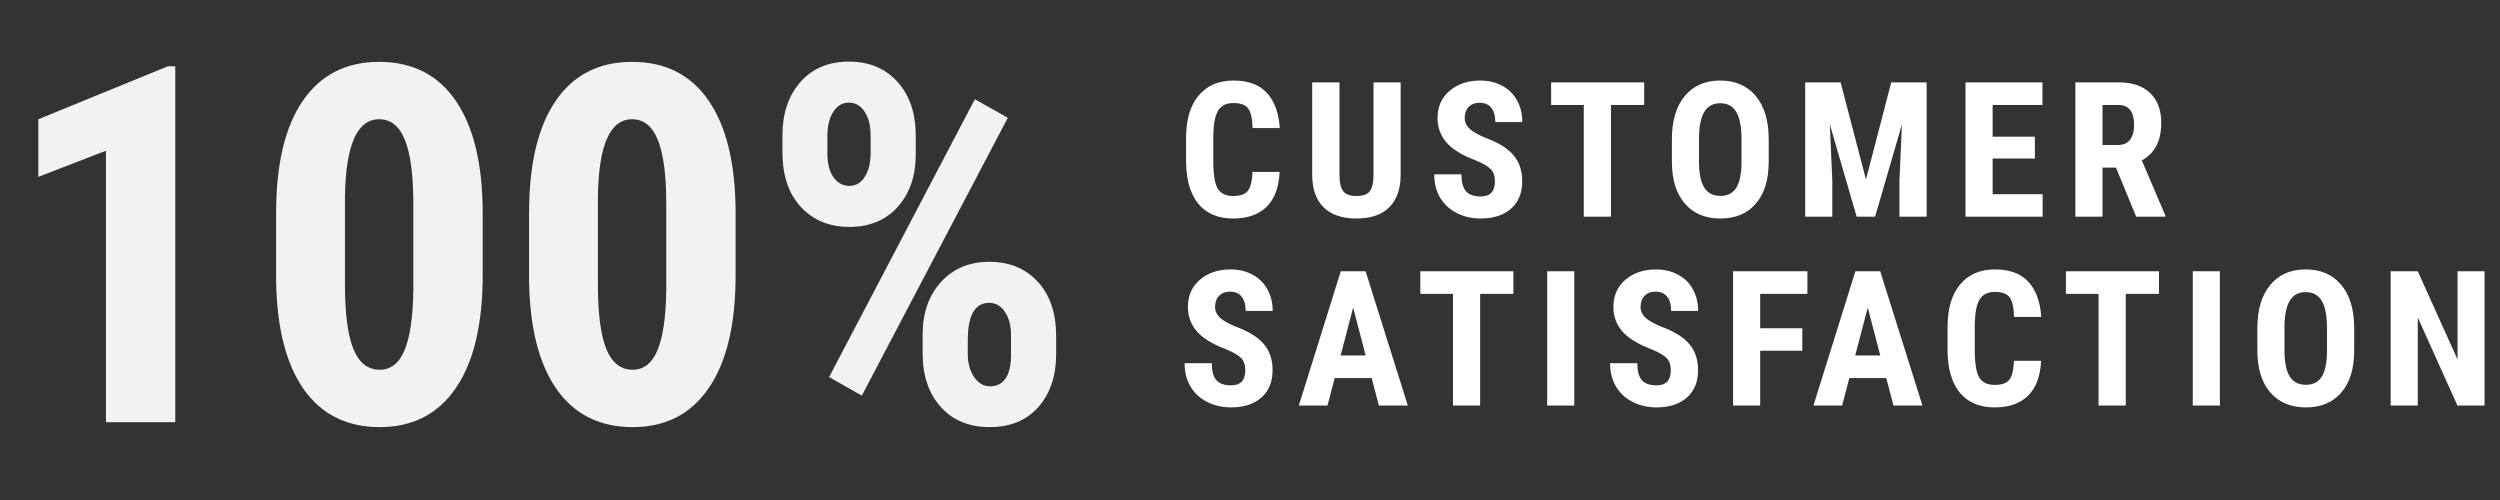 <svg width="225" height="45" viewBox="0 0 225 45" fill="none" xmlns="http://www.w3.org/2000/svg">
<rect x="0" y="0" width="225" height="45" fill="#333333" stroke="none"/>
<path d="M15.776 38H9.536V13.566L3.45 15.918V10.732L15.117 5.964H15.776V38ZM43.44 24.773C43.44 29.196 42.634 32.58 41.023 34.924C39.426 37.268 37.141 38.44 34.167 38.44C31.223 38.44 28.945 37.304 27.334 35.034C25.737 32.748 24.91 29.482 24.851 25.234V19.191C24.851 14.782 25.649 11.413 27.246 9.084C28.843 6.74 31.135 5.568 34.123 5.568C37.112 5.568 39.404 6.726 41.001 9.04C42.598 11.354 43.411 14.658 43.44 18.95V24.773ZM37.2 18.291C37.2 15.771 36.951 13.881 36.453 12.622C35.955 11.362 35.178 10.732 34.123 10.732C32.146 10.732 31.121 13.039 31.047 17.653V25.629C31.047 28.207 31.296 30.127 31.794 31.386C32.307 32.646 33.098 33.276 34.167 33.276C35.178 33.276 35.925 32.69 36.409 31.518C36.907 30.331 37.17 28.523 37.2 26.091V18.291ZM66.204 24.773C66.204 29.196 65.398 32.58 63.787 34.924C62.19 37.268 59.905 38.44 56.931 38.44C53.987 38.44 51.709 37.304 50.098 35.034C48.501 32.748 47.673 29.482 47.615 25.234V19.191C47.615 14.782 48.413 11.413 50.01 9.084C51.606 6.74 53.899 5.568 56.887 5.568C59.876 5.568 62.168 6.726 63.765 9.04C65.361 11.354 66.174 14.658 66.204 18.95V24.773ZM59.963 18.291C59.963 15.771 59.714 13.881 59.216 12.622C58.718 11.362 57.942 10.732 56.887 10.732C54.91 10.732 53.884 13.039 53.811 17.653V25.629C53.811 28.207 54.06 30.127 54.558 31.386C55.071 32.646 55.862 33.276 56.931 33.276C57.942 33.276 58.689 32.69 59.172 31.518C59.67 30.331 59.934 28.523 59.963 26.091V18.291ZM70.422 12.16C70.422 10.212 70.957 8.623 72.026 7.392C73.11 6.162 74.568 5.546 76.399 5.546C78.23 5.546 79.688 6.154 80.772 7.37C81.87 8.571 82.419 10.197 82.419 12.248V13.852C82.419 15.83 81.877 17.419 80.793 18.62C79.71 19.821 78.259 20.422 76.443 20.422C74.641 20.422 73.184 19.821 72.07 18.62C70.972 17.419 70.422 15.786 70.422 13.72V12.16ZM74.465 13.852C74.465 14.731 74.648 15.434 75.015 15.961C75.395 16.474 75.872 16.73 76.443 16.73C77.029 16.73 77.49 16.459 77.827 15.918C78.179 15.376 78.355 14.665 78.355 13.786V12.16C78.355 11.31 78.179 10.615 77.827 10.073C77.476 9.516 76.999 9.238 76.399 9.238C75.813 9.238 75.344 9.516 74.993 10.073C74.641 10.615 74.465 11.332 74.465 12.226V13.852ZM83.035 30.156C83.035 28.178 83.584 26.589 84.683 25.388C85.781 24.172 87.231 23.564 89.033 23.564C90.85 23.564 92.307 24.165 93.406 25.366C94.504 26.552 95.054 28.186 95.054 30.266V31.87C95.054 33.833 94.519 35.422 93.45 36.638C92.38 37.839 90.923 38.44 89.077 38.44C87.217 38.44 85.745 37.831 84.661 36.616C83.577 35.4 83.035 33.789 83.035 31.782V30.156ZM87.1 31.87C87.1 32.69 87.29 33.378 87.671 33.935C88.066 34.492 88.535 34.77 89.077 34.77C90.293 34.77 90.93 33.898 90.989 32.155V30.156C90.989 29.291 90.806 28.596 90.439 28.068C90.088 27.526 89.619 27.255 89.033 27.255C87.744 27.255 87.1 28.376 87.1 30.617V31.87ZM77.564 35.605L74.619 33.935L87.737 8.93L90.703 10.6L77.564 35.605Z" fill="#F2F2F2"/>
<path d="M115.164 15.474C115.103 16.852 114.716 17.895 114.002 18.604C113.288 19.312 112.281 19.666 110.98 19.666C109.614 19.666 108.565 19.218 107.834 18.321C107.11 17.419 106.747 16.135 106.747 14.47V12.436C106.747 10.776 107.123 9.498 107.876 8.601C108.629 7.699 109.674 7.248 111.014 7.248C112.331 7.248 113.33 7.616 114.01 8.352C114.696 9.088 115.087 10.145 115.181 11.523H112.732C112.71 10.671 112.577 10.084 112.333 9.763C112.096 9.437 111.656 9.273 111.014 9.273C110.361 9.273 109.899 9.503 109.627 9.962C109.356 10.416 109.212 11.166 109.196 12.212V14.495C109.196 15.695 109.329 16.52 109.594 16.968C109.865 17.416 110.327 17.641 110.98 17.641C111.622 17.641 112.065 17.486 112.309 17.176C112.552 16.86 112.69 16.293 112.724 15.474H115.164ZM126.057 7.414V15.781C126.046 17.037 125.7 18 125.02 18.67C124.339 19.334 123.362 19.666 122.09 19.666C120.795 19.666 119.804 19.328 119.118 18.653C118.437 17.978 118.097 17.002 118.097 15.723V7.414H120.554V15.731C120.554 16.418 120.665 16.907 120.886 17.201C121.107 17.494 121.509 17.641 122.09 17.641C122.671 17.641 123.069 17.497 123.285 17.209C123.501 16.916 123.611 16.437 123.617 15.773V7.414H126.057ZM134.543 16.329C134.543 15.837 134.416 15.466 134.162 15.217C133.913 14.962 133.456 14.699 132.792 14.428C131.58 13.969 130.708 13.432 130.177 12.818C129.646 12.198 129.38 11.468 129.38 10.627C129.38 9.608 129.74 8.792 130.459 8.178C131.184 7.558 132.103 7.248 133.215 7.248C133.957 7.248 134.618 7.406 135.199 7.721C135.78 8.031 136.226 8.471 136.536 9.041C136.851 9.611 137.009 10.258 137.009 10.983H134.577C134.577 10.419 134.455 9.99 134.211 9.697C133.973 9.398 133.628 9.249 133.174 9.249C132.748 9.249 132.416 9.376 132.178 9.63C131.94 9.879 131.821 10.217 131.821 10.643C131.821 10.975 131.954 11.277 132.219 11.548C132.485 11.813 132.955 12.09 133.63 12.378C134.809 12.804 135.664 13.327 136.195 13.947C136.732 14.567 137 15.355 137 16.312C137 17.364 136.666 18.186 135.996 18.778C135.326 19.37 134.416 19.666 133.265 19.666C132.485 19.666 131.774 19.506 131.132 19.185C130.49 18.864 129.986 18.404 129.621 17.807C129.261 17.209 129.081 16.503 129.081 15.69H131.53C131.53 16.387 131.666 16.894 131.937 17.209C132.208 17.524 132.651 17.682 133.265 17.682C134.117 17.682 134.543 17.231 134.543 16.329ZM147.977 9.448H144.988V19.5H142.54V9.448H139.601V7.414H147.977V9.448ZM159.185 14.544C159.185 16.166 158.801 17.425 158.032 18.321C157.268 19.218 156.205 19.666 154.844 19.666C153.488 19.666 152.423 19.223 151.648 18.338C150.874 17.447 150.481 16.202 150.47 14.602V12.536C150.47 10.876 150.854 9.581 151.623 8.651C152.393 7.716 153.461 7.248 154.828 7.248C156.172 7.248 157.232 7.707 158.007 8.626C158.781 9.539 159.174 10.823 159.185 12.477V14.544ZM156.737 12.519C156.737 11.429 156.582 10.618 156.272 10.087C155.962 9.556 155.481 9.29 154.828 9.29C154.18 9.29 153.701 9.547 153.391 10.062C153.082 10.571 152.921 11.349 152.91 12.395V14.544C152.91 15.601 153.068 16.382 153.383 16.885C153.699 17.383 154.186 17.632 154.844 17.632C155.481 17.632 155.954 17.389 156.264 16.902C156.573 16.409 156.731 15.648 156.737 14.619V12.519ZM165.654 7.414L167.937 16.155L170.212 7.414H173.399V19.5H170.95V16.23L171.174 11.191L168.759 19.5H167.099L164.683 11.191L164.907 16.23V19.5H162.467V7.414H165.654ZM183.138 14.271H179.337V17.475H183.836V19.5H176.896V7.414H183.819V9.448H179.337V12.303H183.138V14.271ZM190.438 15.084H189.226V19.5H186.785V7.414H190.678C191.901 7.414 192.845 7.732 193.509 8.369C194.178 9 194.513 9.899 194.513 11.066C194.513 12.671 193.929 13.795 192.762 14.437L194.878 19.384V19.5H192.255L190.438 15.084ZM189.226 13.05H190.612C191.099 13.05 191.464 12.89 191.708 12.569C191.951 12.242 192.073 11.808 192.073 11.266C192.073 10.054 191.6 9.448 190.653 9.448H189.226V13.05ZM112.076 33.329C112.076 32.837 111.949 32.466 111.694 32.217C111.445 31.962 110.989 31.699 110.325 31.428C109.113 30.969 108.241 30.432 107.71 29.818C107.179 29.198 106.913 28.468 106.913 27.627C106.913 26.608 107.273 25.792 107.992 25.178C108.717 24.558 109.636 24.248 110.748 24.248C111.49 24.248 112.151 24.406 112.732 24.721C113.313 25.031 113.758 25.471 114.068 26.041C114.384 26.611 114.542 27.259 114.542 27.983H112.109C112.109 27.419 111.988 26.99 111.744 26.697C111.506 26.398 111.16 26.248 110.707 26.248C110.28 26.248 109.948 26.376 109.71 26.63C109.472 26.879 109.354 27.217 109.354 27.643C109.354 27.975 109.486 28.277 109.752 28.548C110.018 28.814 110.488 29.09 111.163 29.378C112.342 29.804 113.197 30.327 113.728 30.947C114.265 31.567 114.533 32.355 114.533 33.312C114.533 34.364 114.198 35.186 113.529 35.778C112.859 36.37 111.949 36.666 110.798 36.666C110.018 36.666 109.306 36.505 108.665 36.185C108.023 35.864 107.519 35.404 107.154 34.807C106.794 34.209 106.614 33.503 106.614 32.69H109.063C109.063 33.387 109.199 33.894 109.47 34.209C109.741 34.524 110.184 34.682 110.798 34.682C111.65 34.682 112.076 34.231 112.076 33.329ZM123.451 34.026H120.122L119.475 36.5H116.893L120.67 24.414H122.903L126.705 36.5H124.098L123.451 34.026ZM120.654 31.993H122.911L121.782 27.685L120.654 31.993ZM136.204 26.448H133.215V36.5H130.767V26.448H127.828V24.414H136.204V26.448ZM141.685 36.5H139.244V24.414H141.685V36.5ZM150.37 33.329C150.37 32.837 150.243 32.466 149.988 32.217C149.739 31.962 149.283 31.699 148.619 31.428C147.407 30.969 146.535 30.432 146.004 29.818C145.473 29.198 145.207 28.468 145.207 27.627C145.207 26.608 145.567 25.792 146.286 25.178C147.011 24.558 147.93 24.248 149.042 24.248C149.783 24.248 150.445 24.406 151.026 24.721C151.607 25.031 152.052 25.471 152.362 26.041C152.678 26.611 152.835 27.259 152.835 27.983H150.403C150.403 27.419 150.281 26.99 150.038 26.697C149.8 26.398 149.454 26.248 149 26.248C148.574 26.248 148.242 26.376 148.004 26.63C147.766 26.879 147.647 27.217 147.647 27.643C147.647 27.975 147.78 28.277 148.046 28.548C148.311 28.814 148.782 29.09 149.457 29.378C150.636 29.804 151.491 30.327 152.022 30.947C152.559 31.567 152.827 32.355 152.827 33.312C152.827 34.364 152.492 35.186 151.823 35.778C151.153 36.37 150.243 36.666 149.092 36.666C148.311 36.666 147.6 36.505 146.958 36.185C146.316 35.864 145.813 35.404 145.448 34.807C145.088 34.209 144.908 33.503 144.908 32.69H147.357C147.357 33.387 147.492 33.894 147.764 34.209C148.035 34.524 148.477 34.682 149.092 34.682C149.944 34.682 150.37 34.231 150.37 33.329ZM162.21 31.569H158.416V36.5H155.976V24.414H162.666V26.448H158.416V29.544H162.21V31.569ZM169.766 34.026H166.437L165.79 36.5H163.208L166.985 24.414H169.218L173.02 36.5H170.413L169.766 34.026ZM166.969 31.993H169.226L168.097 27.685L166.969 31.993ZM183.697 32.474C183.636 33.852 183.249 34.895 182.535 35.603C181.821 36.312 180.814 36.666 179.514 36.666C178.147 36.666 177.098 36.218 176.368 35.321C175.643 34.419 175.28 33.135 175.28 31.47V29.436C175.28 27.776 175.657 26.498 176.409 25.601C177.162 24.699 178.208 24.248 179.547 24.248C180.864 24.248 181.863 24.616 182.543 25.352C183.23 26.088 183.62 27.145 183.714 28.523H181.265C181.243 27.671 181.11 27.084 180.867 26.763C180.629 26.437 180.189 26.273 179.547 26.273C178.894 26.273 178.432 26.503 178.161 26.962C177.89 27.416 177.746 28.166 177.729 29.212V31.495C177.729 32.696 177.862 33.52 178.127 33.968C178.399 34.416 178.861 34.641 179.514 34.641C180.156 34.641 180.598 34.486 180.842 34.176C181.085 33.86 181.224 33.293 181.257 32.474H183.697ZM194.308 26.448H191.32V36.5H188.871V26.448H185.933V24.414H194.308V26.448ZM199.79 36.5H197.349V24.414H199.79V36.5ZM211.878 31.544C211.878 33.166 211.494 34.425 210.724 35.321C209.961 36.218 208.898 36.666 207.537 36.666C206.181 36.666 205.116 36.223 204.341 35.338C203.566 34.447 203.173 33.202 203.162 31.602V29.536C203.162 27.875 203.547 26.581 204.316 25.651C205.085 24.716 206.153 24.248 207.52 24.248C208.865 24.248 209.925 24.707 210.699 25.626C211.474 26.539 211.867 27.823 211.878 29.477V31.544ZM209.429 29.519C209.429 28.429 209.274 27.618 208.965 27.087C208.655 26.556 208.173 26.29 207.52 26.29C206.873 26.29 206.394 26.547 206.084 27.062C205.774 27.571 205.614 28.349 205.603 29.395V31.544C205.603 32.601 205.76 33.382 206.076 33.885C206.391 34.383 206.878 34.632 207.537 34.632C208.173 34.632 208.646 34.389 208.956 33.902C209.266 33.409 209.424 32.648 209.429 31.619V29.519ZM223.61 36.5H221.169L217.6 28.573V36.5H215.16V24.414H217.6L221.178 32.35V24.414H223.61V36.5Z" fill="white"/>
</svg>
